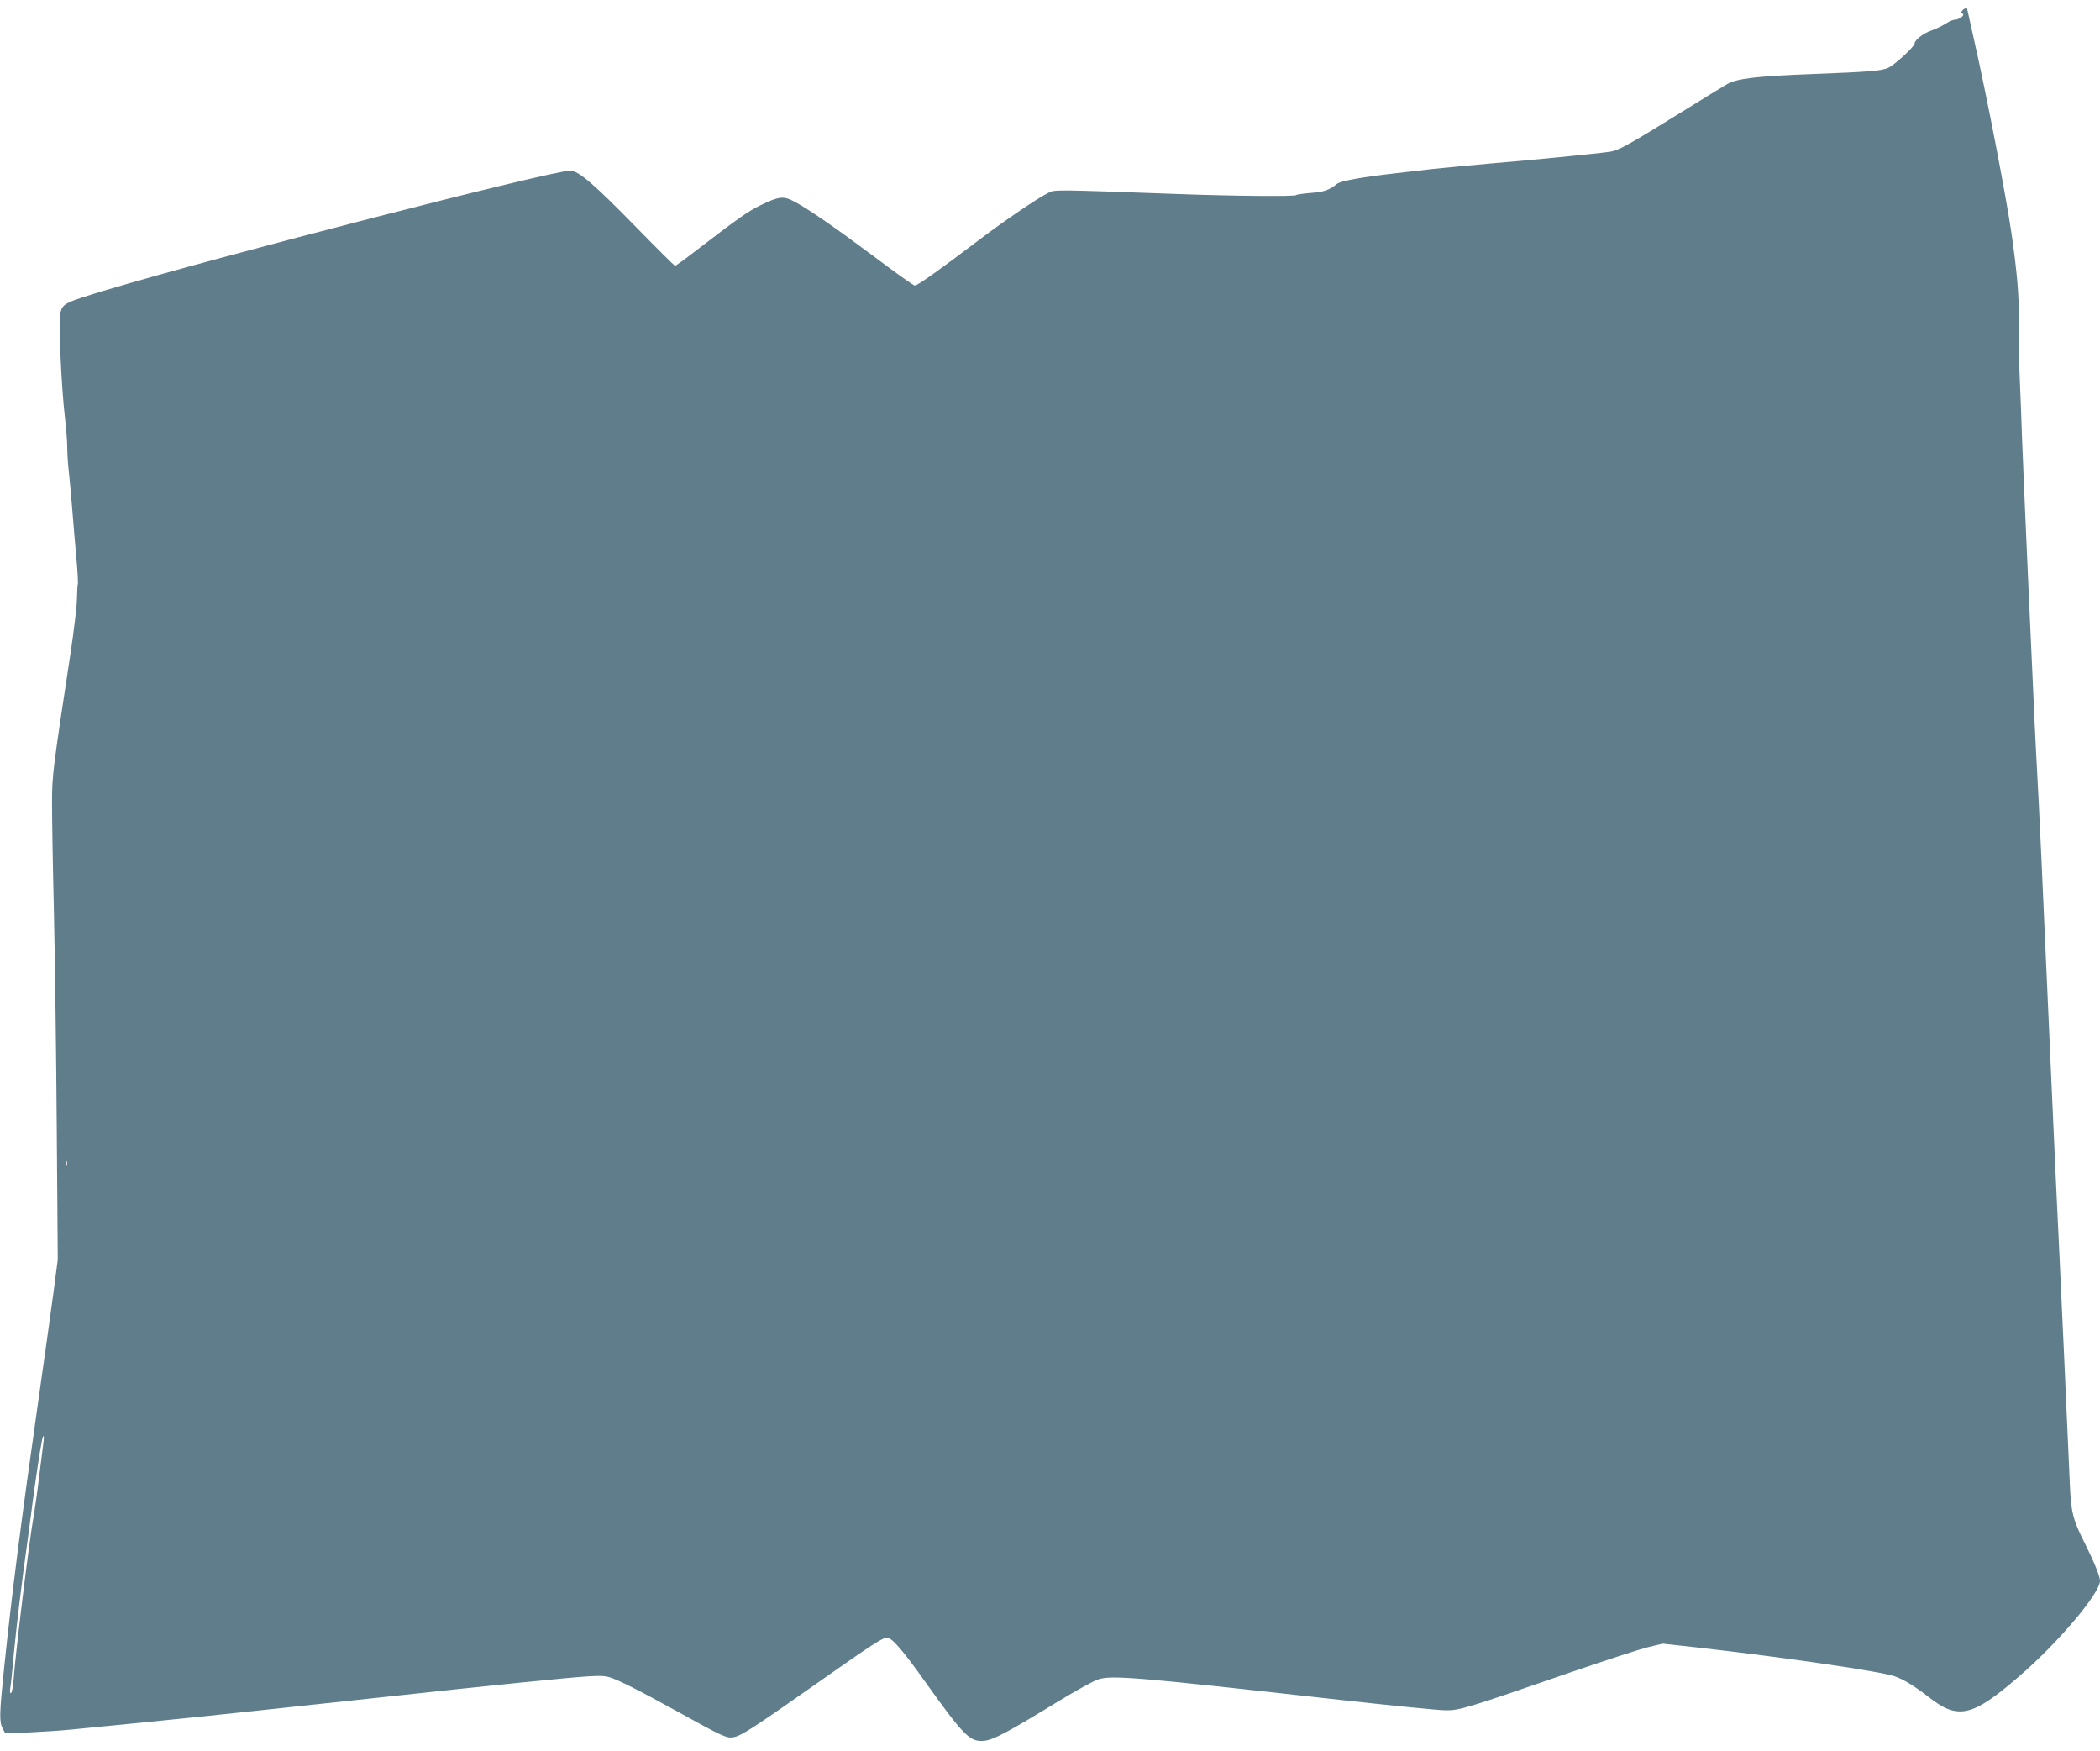 <?xml version="1.0" standalone="no"?>
<!DOCTYPE svg PUBLIC "-//W3C//DTD SVG 20010904//EN"
 "http://www.w3.org/TR/2001/REC-SVG-20010904/DTD/svg10.dtd">
<svg version="1.0" xmlns="http://www.w3.org/2000/svg"
 width="1280pt" height="1067pt" viewBox="0 0 1280 1067"
 preserveAspectRatio="xMidYMid meet">
<g transform="translate(0,1067) scale(0.1,-0.1)"
fill="#607d8b" stroke="none">
<path d="M11961 10606 c-9 -11 -9 -15 1 -19 18 -8 -19 -37 -47 -37 -11 0 -36
-11 -55 -24 -20 -13 -58 -31 -85 -41 -50 -16 -105 -59 -105 -80 0 -19 -126
-134 -162 -149 -43 -18 -116 -24 -458 -37 -340 -13 -462 -27 -522 -61 -24 -14
-158 -96 -298 -183 -290 -180 -366 -222 -412 -229 -69 -11 -531 -56 -718 -71
-107 -9 -274 -25 -370 -35 -96 -11 -197 -23 -225 -26 -200 -23 -332 -46 -355
-64 -51 -40 -80 -50 -164 -56 -47 -4 -86 -10 -86 -13 0 -9 -388 -6 -730 7
-749 27 -742 27 -780 7 -73 -37 -271 -172 -425 -289 -232 -176 -372 -276 -389
-276 -8 0 -116 77 -241 171 -245 183 -407 295 -494 341 -66 35 -93 32 -206
-23 -75 -36 -137 -80 -407 -287 -58 -45 -110 -82 -113 -82 -4 0 -109 104 -234
232 -262 268 -355 348 -406 348 -113 0 -2149 -524 -2823 -726 -256 -77 -268
-83 -283 -136 -13 -50 3 -438 27 -645 8 -67 14 -149 14 -184 0 -34 4 -101 10
-148 5 -47 14 -147 20 -221 6 -74 17 -207 25 -294 8 -88 12 -163 9 -167 -2 -4
-4 -43 -5 -86 0 -43 -18 -193 -39 -333 -109 -713 -113 -747 -113 -915 0 -88 5
-394 12 -680 6 -286 14 -875 17 -1310 l6 -790 -26 -200 c-15 -110 -53 -387
-86 -615 -113 -792 -167 -1214 -216 -1685 -27 -260 -29 -317 -9 -355 l17 -33
144 6 c80 4 193 11 252 17 308 30 628 62 802 80 306 32 302 32 935 100 686 74
670 72 990 105 458 46 512 49 558 35 55 -16 179 -79 417 -210 278 -154 300
-164 342 -156 47 9 124 59 498 322 353 248 408 284 437 284 30 0 94 -74 237
-275 232 -325 269 -361 355 -353 57 6 147 54 454 242 104 63 212 123 240 132
82 27 229 15 1407 -117 349 -39 669 -71 710 -71 85 -1 120 9 765 232 204 70
413 138 464 151 l95 23 200 -22 c540 -61 1131 -147 1215 -177 55 -19 123 -61
205 -125 180 -142 266 -123 551 123 237 203 495 508 495 584 0 28 -35 113 -94
232 -72 142 -83 188 -90 361 -5 131 -60 1339 -86 1870 -5 118 -17 367 -25 553
-67 1500 -68 1540 -95 2042 -5 99 -12 241 -15 315 -3 74 -10 223 -15 330 -5
107 -14 305 -20 440 -6 135 -15 340 -20 455 -5 116 -12 289 -16 385 -3 96 -9
261 -14 365 -4 105 -7 258 -5 340 2 139 -10 283 -44 520 -34 233 -150 835
-227 1175 -24 106 -44 195 -44 197 0 8 -19 1 -29 -11z m-11554 -7038 c-3 -7
-5 -2 -5 12 0 14 2 19 5 13 2 -7 2 -19 0 -25z m-142 -1685 c-3 -21 -14 -114
-26 -208 -11 -93 -27 -206 -35 -250 -26 -144 -108 -815 -121 -988 -3 -43 -10
-80 -16 -84 -6 -4 -8 8 -4 33 4 21 13 113 21 204 15 159 50 452 81 670 8 58
24 177 35 265 20 150 43 305 56 368 8 40 15 33 9 -10z"/>
</g>
</svg>
